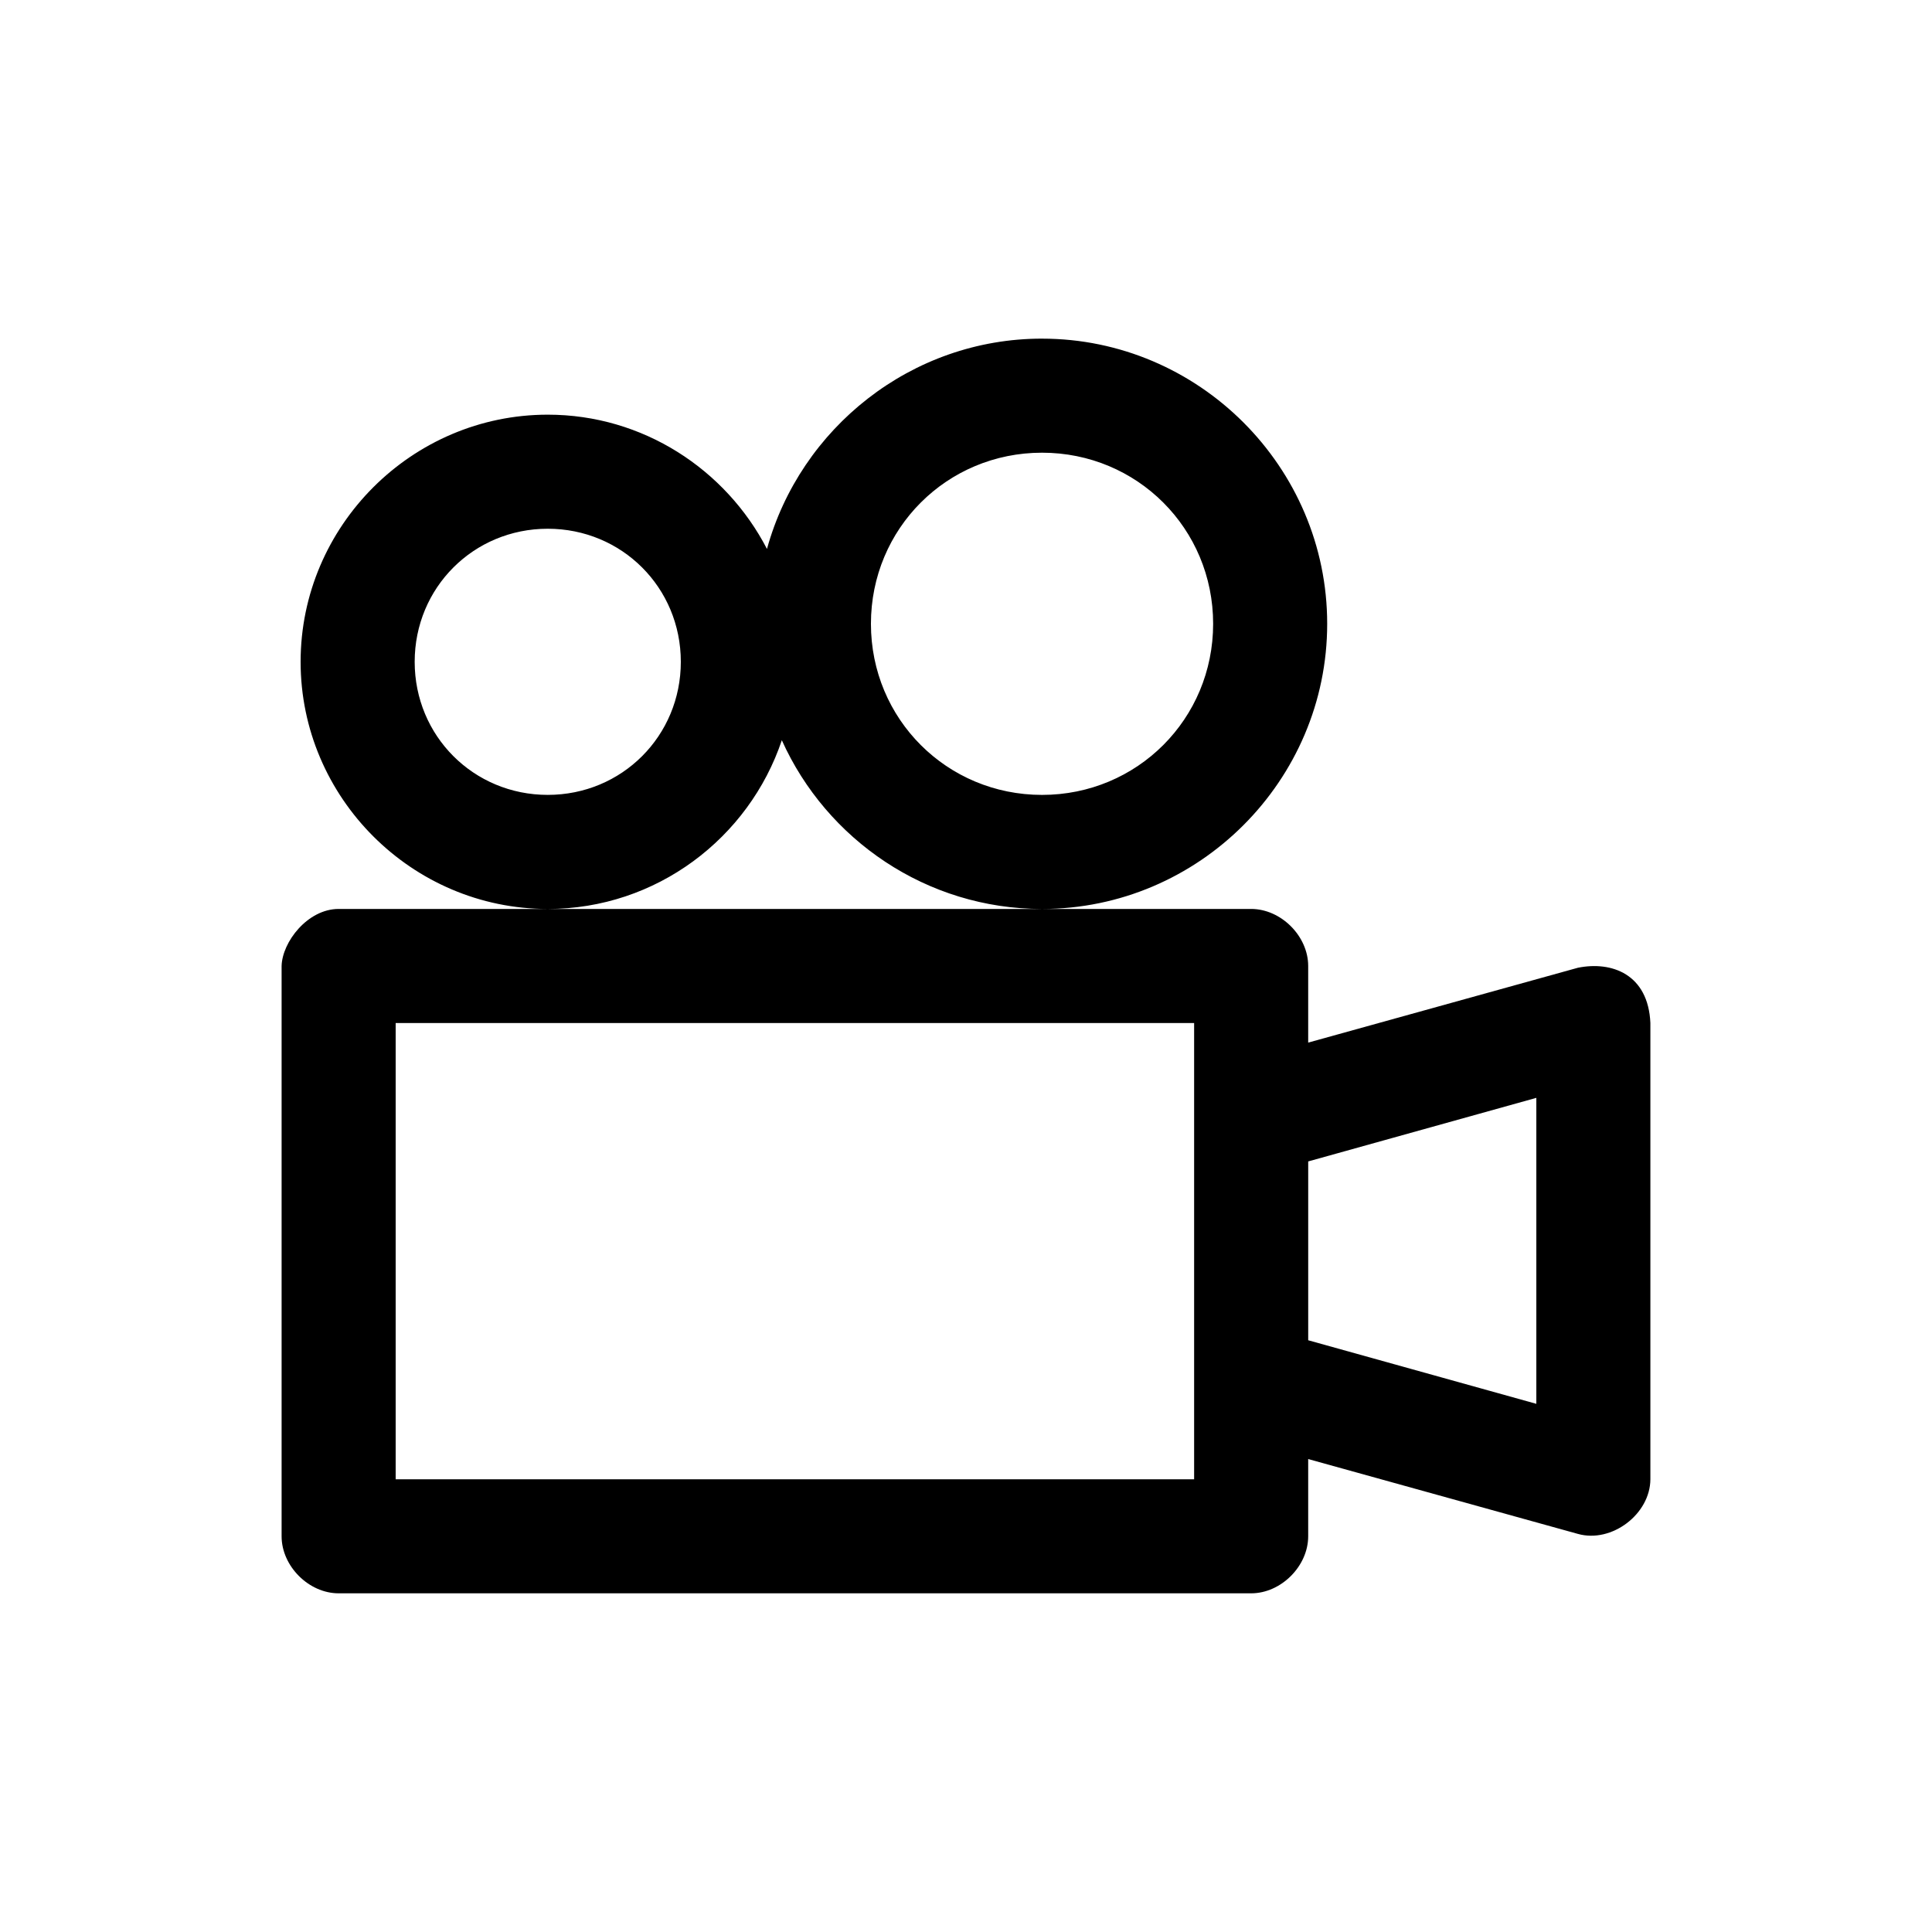 <?xml version="1.0" encoding="UTF-8"?>
<!-- Uploaded to: ICON Repo, www.iconrepo.com, Generator: ICON Repo Mixer Tools -->
<svg fill="#000000" width="800px" height="800px" version="1.1" viewBox="144 144 512 512" xmlns="http://www.w3.org/2000/svg">
 <path d="m420.15 233.74c-34.672 0-64.098 23.754-72.895 55.734-10.922-21.074-32.863-35.582-58.094-35.582-35.992 0-65.496 29.504-65.496 65.496s29.504 65.496 65.496 65.496c28.77 0 53.309-18.766 62.031-44.715 11.844 26.34 38.34 44.715 68.957 44.715 41.559 0 75.57-34.012 75.57-75.57s-34.016-75.57-75.57-75.57zm0 151.14h-186.41c-8.215 0-14.949 8.746-15.113 15.113v151.14c0 7.914 7.199 15.113 15.113 15.113h241.83c7.914 0 15.113-7.199 15.113-15.113v-20.469l71.477 19.836c8.926 2.512 19.168-5.211 19.207-14.484v-120.91c-0.562-12.949-10.246-16.449-19.207-14.641l-71.477 19.836v-20.309c0-7.914-7.199-15.113-15.113-15.113zm0-120.91c25.219 0 45.344 20.121 45.344 45.344s-20.121 45.344-45.344 45.344-45.344-20.121-45.344-45.344 20.121-45.344 45.344-45.344zm-130.99 20.152c19.656 0 35.266 15.609 35.266 35.266s-15.609 35.266-35.266 35.266-35.266-15.609-35.266-35.266 15.609-35.266 35.266-35.266zm-40.305 130.99h211.6v120.91h-211.6zm302.29 19.836v81.082l-60.457-16.848v-47.391l60.457-16.848z"/>
</svg>